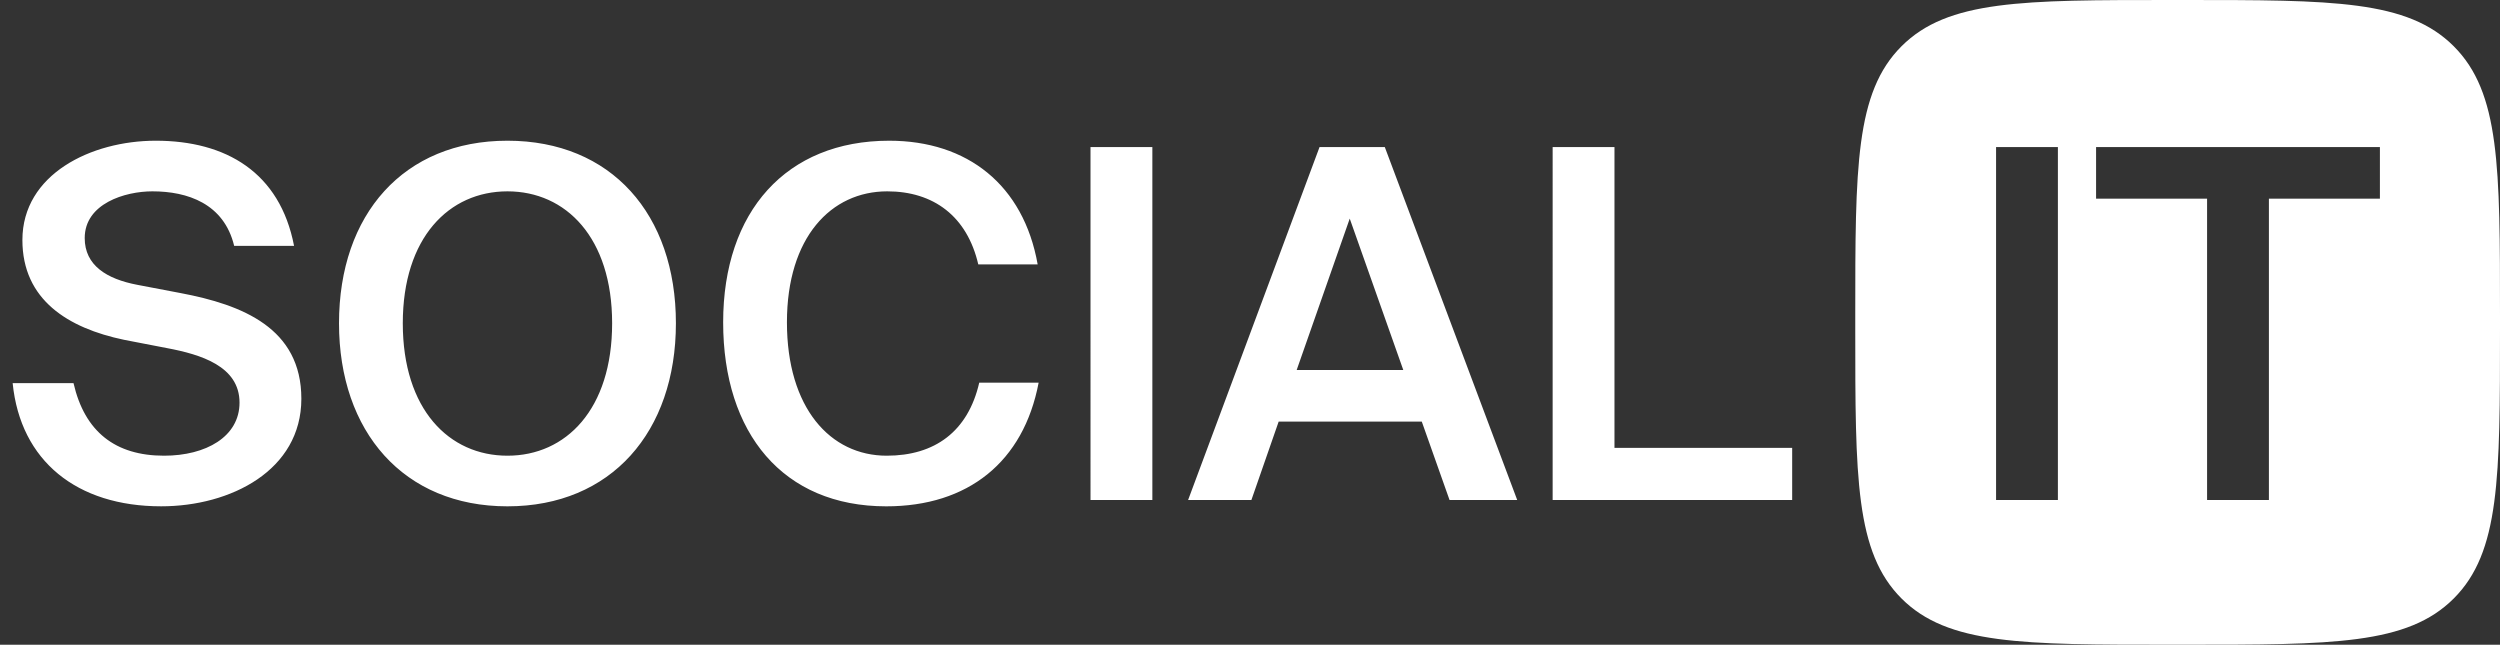 <svg width="190" height="49" fill="none" xmlns="http://www.w3.org/2000/svg"><rect width="100%" height="100%" fill="#333333" stroke="none"/><path d="M12.691 26.456c2.553.48 5.513 1.369 5.513 4.144 0 2.59-2.553 4.033-5.735 4.033-3.7 0-6.031-1.813-6.882-5.513H.962c.592 5.92 4.884 9.36 11.285 9.36 5.291 0 10.656-2.737 10.656-8.176 0-5.365-4.477-7.141-9.176-8.03l-3.293-.628c-2.331-.444-3.996-1.48-3.996-3.552 0-2.627 3.071-3.552 5.143-3.552 2.664 0 5.439.925 6.216 4.144h4.551c-1.073-5.587-5.18-7.992-10.508-7.992-4.921 0-10.138 2.553-10.138 7.548 0 4.55 3.478 6.697 7.733 7.585l3.256.629Zm17.921-1.887c0-6.512 3.515-10.027 7.955-10.027 4.44 0 7.955 3.515 7.955 10.027 0 6.549-3.515 10.064-7.955 10.064-4.44 0-7.955-3.515-7.955-10.064Zm20.757 0c0-8.288-4.921-13.875-12.802-13.875-7.881 0-12.802 5.587-12.802 13.875 0 8.25 4.92 13.912 12.802 13.912 7.88 0 12.802-5.661 12.802-13.912Zm23.053 4.514c-.85 3.7-3.367 5.55-7.03 5.55-4.292 0-7.585-3.626-7.585-10.138 0-6.475 3.367-9.953 7.622-9.953 3.515 0 6.068 1.887 6.92 5.55h4.513c-1.073-6.031-5.328-9.398-11.285-9.398-7.807 0-12.617 5.365-12.617 13.8 0 8.437 4.551 13.987 12.395 13.987 6.216 0 10.434-3.367 11.581-9.398h-4.514Zm13.157-17.908h-4.7V38h4.7V11.175ZM90.296 38h4.81l2.072-5.957h10.878L110.165 38h5.143l-10.064-26.825h-4.958L90.296 38Zm12.284-21.386 4.07 11.507h-8.103l4.033-11.507Zm20.12-5.439h-4.699V38h18.204v-3.96H122.7V11.176Z" fill="#fff"/><path fill-rule="evenodd" clip-rule="evenodd" d="M144.515 3.515C141 7.029 141 12.686 141 24v1c0 11.314 0 16.97 3.515 20.485C148.029 49 153.686 49 165 49h1c11.314 0 16.971 0 20.485-3.515C190 41.971 190 36.314 190 25v-1c0-11.314 0-16.97-3.515-20.485C182.971 0 177.314 0 166 0h-1c-11.314 0-16.971 0-20.485 3.515Zm7.186 7.66h4.699V38h-4.699V11.175ZM172.437 38h-4.699V15.097h-8.436v-3.922h21.571v3.922h-8.436V38Z" fill="#fff"/></svg>